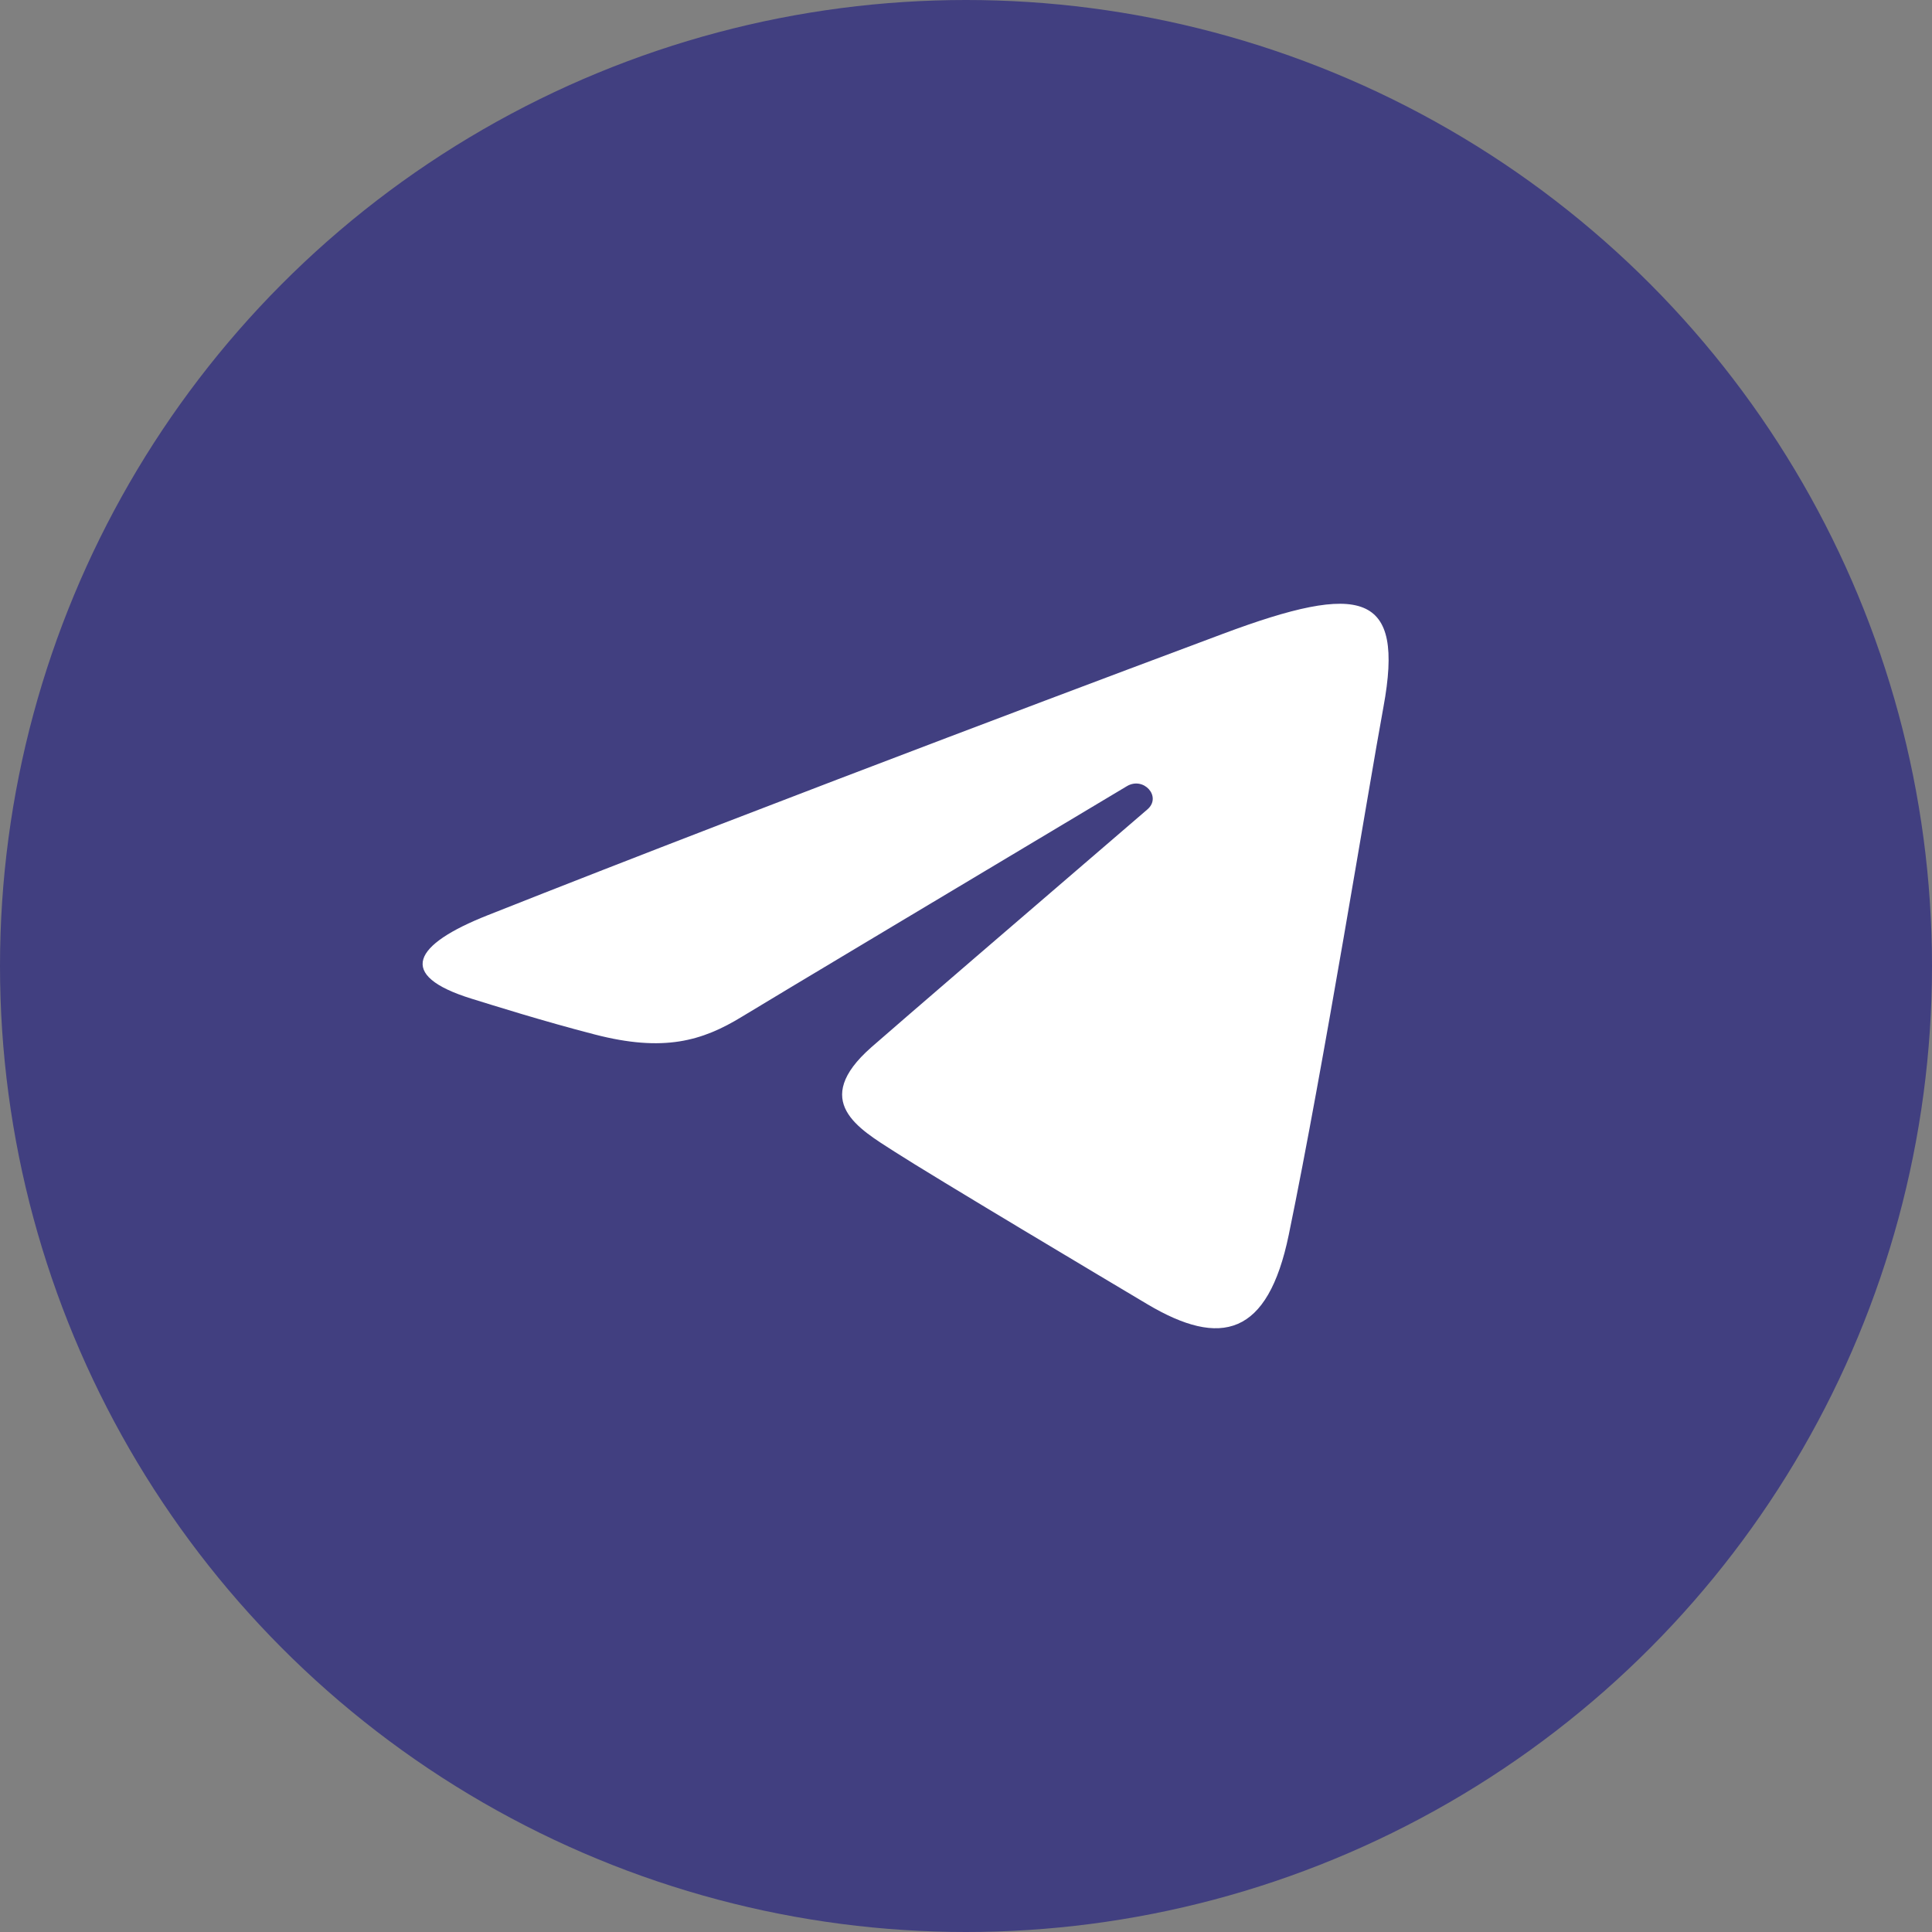 <?xml version="1.0" encoding="UTF-8"?> <svg xmlns="http://www.w3.org/2000/svg" width="32" height="32" viewBox="0 0 32 32" fill="none"><rect x="0" y="0" width="32" height="32" fill="#808080" stroke="none"/> <g clip-path="url(#clip0_704_1330)"> <circle cx="16" cy="16" r="16" fill="#413F80"></circle> <path d="M8.078 15.159C13.002 13.207 19.373 10.828 20.253 10.499C22.559 9.637 23.267 9.802 22.914 11.711C22.661 13.083 21.93 17.625 21.346 20.452C21 22.128 20.224 22.327 19.004 21.602C18.418 21.253 15.456 19.488 14.813 19.073C14.226 18.696 13.416 18.241 14.431 17.347C14.793 17.028 17.16 14.991 19.005 13.406C19.247 13.197 18.943 12.855 18.664 13.022C16.178 14.508 12.73 16.57 12.292 16.838C11.629 17.244 10.992 17.43 9.85 17.134C8.986 16.911 8.143 16.644 7.815 16.543C6.55 16.152 6.85 15.645 8.078 15.159Z" fill="white"></path> </g> <defs> <clipPath id="clip0_704_1330"> <rect width="32" height="32" fill="white"></rect> </clipPath> </defs> </svg> 